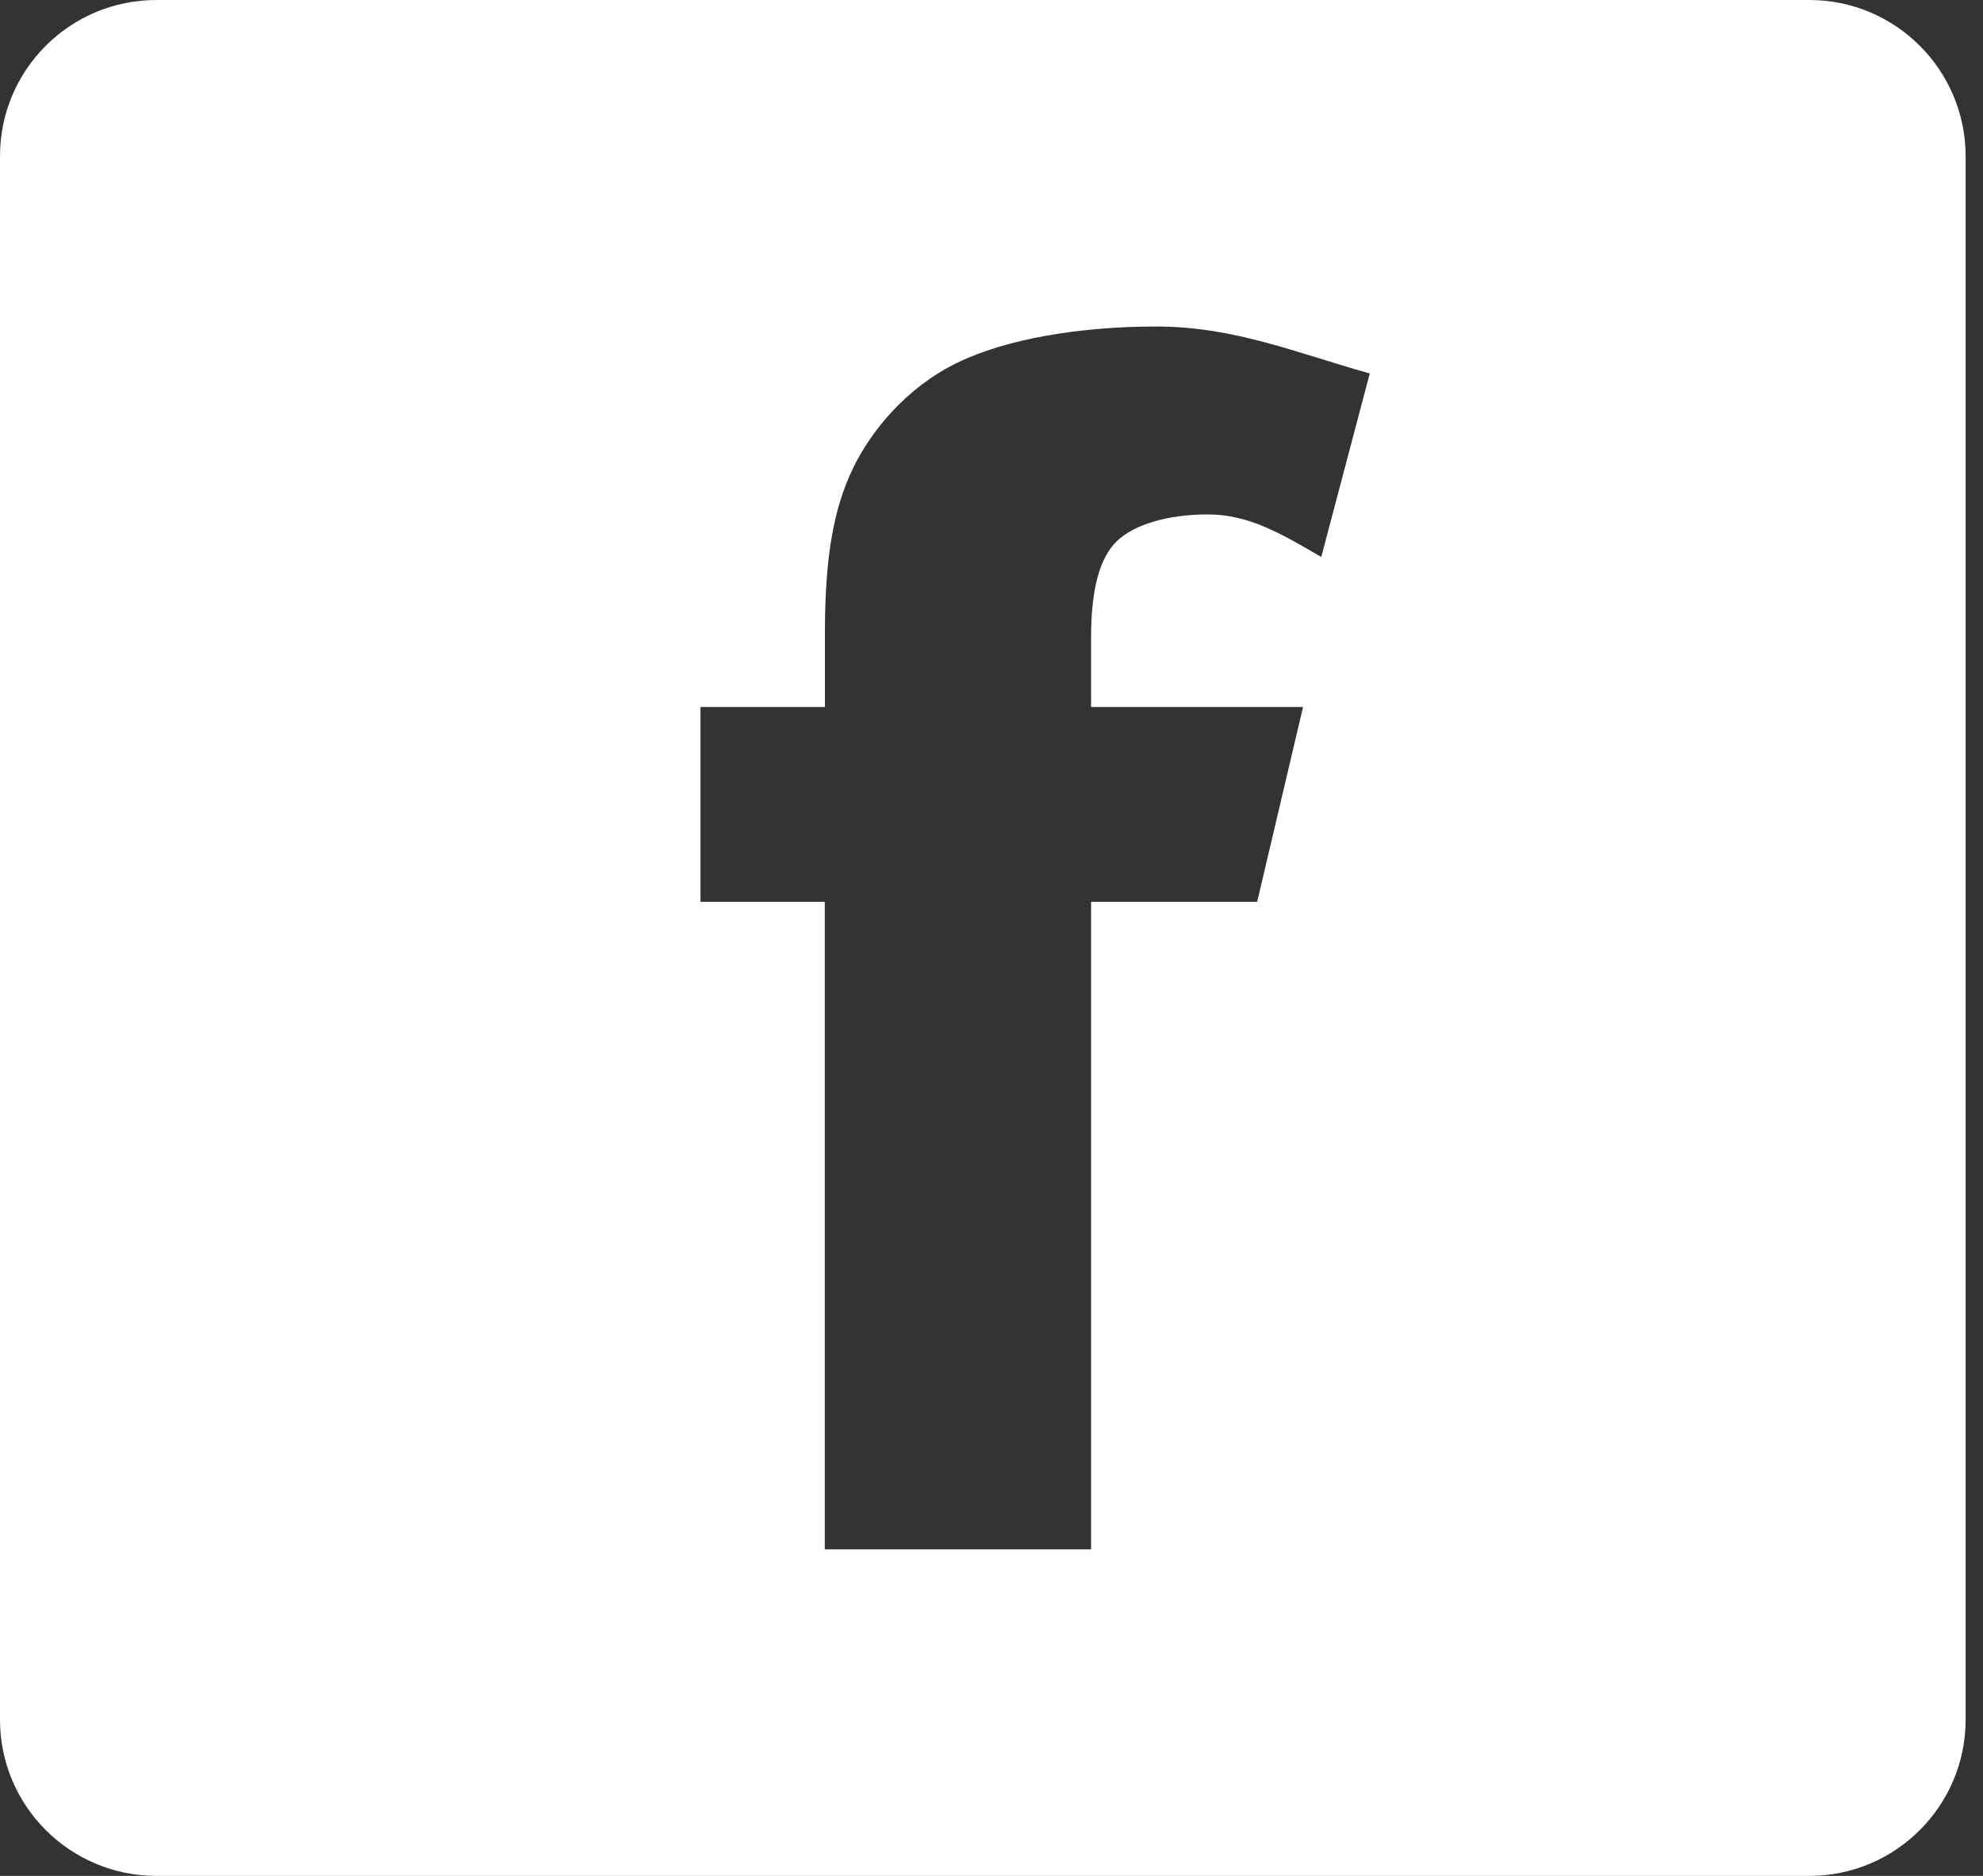 <?xml version="1.0" encoding="UTF-8"?> <svg xmlns="http://www.w3.org/2000/svg" width="37" height="35" viewBox="0 0 37 35" fill="none"><rect x="0" y="0" width="37" height="35" fill="#333333" stroke="none"/><path d="M33.76 0H2.919C1.305 0 0 1.303 0 2.915V32.086C0 33.693 1.305 35 2.919 35H33.76C35.367 35 36.676 33.694 36.676 32.086V2.915C36.675 1.303 35.366 0 33.76 0ZM24.653 10.392C23.894 9.948 23.293 9.598 22.537 9.598C21.797 9.598 21.165 9.783 20.842 10.094C20.518 10.402 20.358 11 20.358 11.883V13.191H24.313L23.457 16.826H20.358V28.907H15.389V16.826H13.07V13.191H15.392V11.803C15.392 10.341 15.567 9.467 15.912 8.745C16.257 8.026 16.924 7.225 17.853 6.772C18.78 6.32 20.152 6.092 21.572 6.092C23.027 6.092 24.164 6.577 25.558 6.968L24.653 10.392Z" fill="white"></path></svg> 